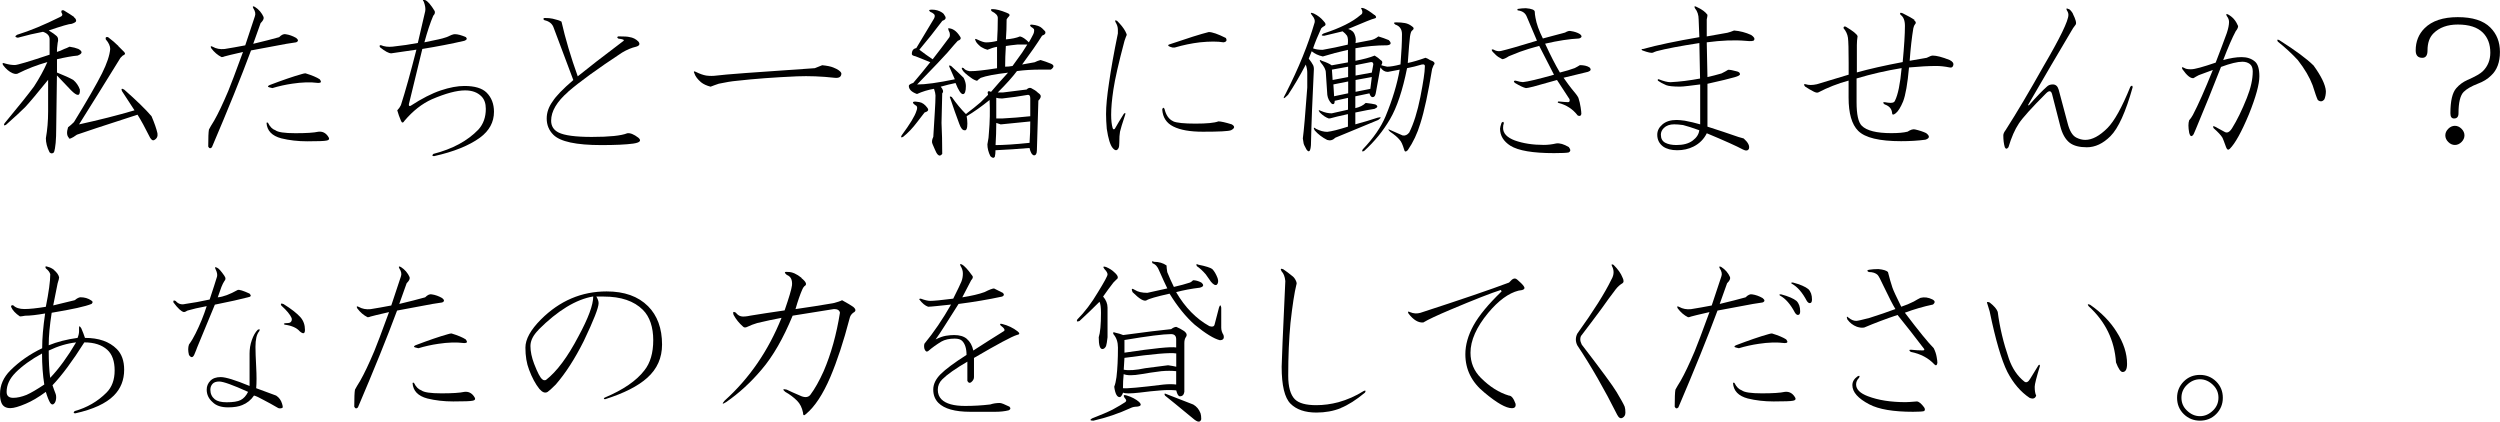 <?xml version="1.0" encoding="UTF-8"?><svg id="_レイヤー_2" xmlns="http://www.w3.org/2000/svg" viewBox="0 0 422.85 71.31"><defs><style>.cls-1{stroke-width:0px;}</style></defs><g id="_レイヤー_1-2"><path class="cls-1" d="m12.5,2.91c.25.17.38.38.38.62,0,.17-.25.33-.75.5-.42,0-1.71.38-3.88,1.12.67.42,1.08.71,1.25.88.33.25.42.67.25,1.25-.08.58-.12,1.08-.12,1.5.33-.08.75-.25,1.25-.5.25-.08.54-.21.88-.38.58.08,1.08.21,1.5.38.75.42.71.79-.12,1.12-.92.08-2.08.29-3.5.62v2.25c1.25.5,2.17.92,2.75,1.25.5.42.88.96,1.12,1.62.08,1.17-.42,1.21-1.5.12-.42-.42-1.21-1.25-2.38-2.5l-.12,8.88c0,2-.12,3.38-.38,4.12-.25.25-.5.25-.75,0-.42-.83-.62-1.62-.62-2.38.25-1.42.38-2.92.38-4.5v-5.38c-1.75,2.17-3.04,3.71-3.88,4.62-.67.67-1.75,1.67-3.25,3-.33.17-.42.08-.25-.25,2.42-2.92,4.08-5,5-6.25.92-1.42,1.67-2.79,2.25-4.12-1.75.5-3.38,1.12-4.88,1.88-.25.17-.58.17-1,0-.58-.25-1.12-.71-1.62-1.38-.17-.33-.04-.42.38-.25.58.17,1.12.25,1.62.25.42,0,2.38-.58,5.88-1.75v-2.62c0-.58-.38-1-1.12-1.25-1.33.25-2.75.58-4.25,1-.5-.08-.54-.25-.12-.5,2.17-.67,4.58-1.67,7.25-3,.42-.17.5-.42.25-.75-.08-.33.04-.46.38-.38.83.5,1.42.88,1.75,1.12Zm7.5,4.88c.42.42.75.75,1,1s.17.46-.25.62l-.38.38c-2.42,3.92-4.75,7.67-7,11.25,3.42-.75,6.54-1.54,9.38-2.38-.75-1.17-1.46-2.25-2.12-3.25-.17-.42-.04-.5.38-.25,2.08,1.83,3.62,3.33,4.62,4.5.5,1.17.83,2.12,1,2.88.08.5-.08.88-.5,1.12-.25.17-.5.04-.75-.38-.83-1.67-1.54-2.96-2.12-3.88-5.92,1.92-9.33,3.04-10.25,3.38-.92.67-1.38.83-1.38.5-.33-.33-.38-.92-.12-1.75.33-.25.67-.54,1-.88,2.25-3.67,3.83-6.42,4.75-8.25.83-1.67,1.29-3.04,1.38-4.12,0-.5-.25-1.04-.75-1.62-.08-.33.04-.46.38-.38.67.5,1.25,1,1.75,1.5Z"/><path class="cls-1" d="m44.58,2.91c.08.25-.08.58-.5,1l-1.25,3.5c1.75-.42,3.21-.79,4.38-1.12.42-.42.79-.58,1.12-.5.58.08,1.17.29,1.75.62.42.33.42.58,0,.75-.58.08-1.12.17-1.62.25-1.83.33-3.83.71-6,1.12-1.67,4.5-3.88,9.96-6.62,16.38-.25.25-.46.21-.62-.12,0-1.5.04-2.46.12-2.88.17-.33.46-.83.88-1.5.67-1.17,1.46-2.83,2.38-5,.42-1,1.25-3.21,2.5-6.62-1.83.42-2.88.67-3.12.75-.17.08-.33.12-.5.12-.67-.33-1.25-.83-1.75-1.5-.17-.33-.08-.42.25-.25.58.33,1.25.46,2,.38,1.08-.17,2.25-.38,3.5-.62l1.62-4.88c.17-.42.08-.88-.25-1.38-.17-.33-.08-.42.25-.25.67.42,1.17,1,1.5,1.75Zm2,19.12c.42.33,1.54.5,3.38.5s3.12-.08,3.88-.25c.67-.08,1.21.17,1.62.75.33.42.25.67-.25.75-.33.08-1.42.12-3.25.12-1.58,0-3.04-.17-4.38-.5-1.58-.42-2.42-1.29-2.5-2.62.08-.08.17-.08.25,0,.33.67.75,1.08,1.25,1.25Zm5.12-9.62c1.08.33,1.88.67,2.38,1,.33.42.25.62-.25.62-1.33-.17-2.79-.12-4.38.12-1.17.17-2.29.42-3.38.75l-.5-.12c-.33-.08-.33-.21,0-.38,2.17-.83,4-1.46,5.5-1.88.25-.08.46-.12.62-.12Z"/><path class="cls-1" d="m73.53,1.91c.08.25,0,.5-.25.75-.5,1.17-1,2.67-1.5,4.5.83-.17,1.62-.33,2.38-.5.42-.08.88-.21,1.38-.38.67-.33,1.12-.5,1.38-.5.5,0,1.12.17,1.88.5.25.25.17.46-.25.62-2.17.5-4.54.96-7.12,1.38l-2.25,9.25c-.08.33,0,.46.25.38,1.92-1.25,3.62-2.12,5.12-2.62s2.83-.75,4-.75c1.75,0,3,.38,3.75,1.12.83.83,1.25,1.92,1.25,3.25,0,1.75-.79,3.21-2.38,4.38-1.83,1.33-4.42,2.38-7.75,3.12-.33,0-.38-.12-.12-.38,3.25-.83,5.79-2.21,7.62-4.12.83-.92,1.25-2.08,1.25-3.5,0-.92-.25-1.62-.75-2.12-.67-.67-1.58-1-2.75-1-1.42,0-3.29.5-5.62,1.5-1.67.75-3.21,1.96-4.62,3.62-.25.42-.46.42-.62,0-.25-.58-.46-1.17-.62-1.75.25-.25.46-.54.62-.88.75-2.33,1.62-5.46,2.62-9.38-1.75.25-3.17.46-4.25.62-.42,0-1.04-.33-1.88-1-.17-.25-.12-.38.12-.38.58.25,1.25.33,2,.25,1.58-.17,3-.38,4.25-.62l1.25-5.38c.08-.42,0-.96-.25-1.62-.25-.25-.17-.33.25-.25.42.17.96.79,1.62,1.88Z"/><path class="cls-1" d="m96.1,15.53c-1.92,1.67-2.88,3.29-2.88,4.88,0,.92.42,1.58,1.25,2,1,.5,2.88.75,5.62.75,3,0,5-.21,6-.62.5-.08,1.12.17,1.88.75.58.5.29.83-.88,1-1.25.17-3.04.25-5.38.25-4.25,0-6.96-.58-8.12-1.75-.75-.75-1.12-1.67-1.12-2.75,0-1,.33-1.96,1-2.88.58-.92,1.75-2.12,3.5-3.62-1.67-4.42-2.79-7.42-3.38-9-.25-.58-.75-.96-1.5-1.12-.25-.17-.25-.29,0-.38.58,0,1.04.04,1.38.12.75.17,1.25.33,1.5.5.67,2.92,1.58,6,2.75,9.25,1.75-1.42,4.33-3.42,7.75-6,.17-.17-.12-.29-.88-.38-.25-.17-.25-.29,0-.38,1,0,1.62.04,1.88.12.58.08,1.08.33,1.5.75.33.42.21.71-.38.88-.75.17-1.54.5-2.38,1-4.17,2.75-7.21,4.96-9.12,6.62Z"/><path class="cls-1" d="m139.05,11.03c.83.08,1.46.21,1.88.38.83.33,1.29.67,1.38,1,0,.58-.38.83-1.12.75-2.25-.25-4.38-.33-6.38-.25-3.83.17-7.21.42-10.12.75-.92.08-1.96.25-3.12.5-.5.17-.96.33-1.38.5-.67-.17-1.21-.42-1.62-.75-.58-.5-.96-1-1.12-1.5-.17-.33-.08-.42.25-.25.67.33,1.25.54,1.75.62.58.08,1.17.08,1.75,0,1.17-.17,6.71-.58,16.62-1.25l1.25-.5Z"/><path class="cls-1" d="m156.88,18.28c.25.33.08.58-.5.75-.58.75-1,1.29-1.25,1.62-.75,1-1.54,1.83-2.38,2.5-.33.17-.42.08-.25-.25,1.42-1.92,2.25-3.29,2.5-4.12.17-.42.17-.71,0-.88-.17-.08-.33-.21-.5-.38-.25-.33.08-.42,1-.25.5.08.96.42,1.38,1Zm2.5-16.12c.17.08.33.29.5.62.17.33,0,.58-.5.75-1.25,1.67-2.54,3.29-3.88,4.88.75.58,1.5,1.12,2.25,1.62.92-1.17,1.83-2.38,2.75-3.62.17-.17.21-.46.12-.88-.17-.33-.25-.58-.25-.75.75,0,1.42.46,2,1.38.25.33.12.58-.38.75-.25.25-.83.92-1.75,2-.5.58-2.21,2.38-5.12,5.38,1.42,0,3.54-.29,6.38-.88-.25-.58-.54-1.25-.88-2-.17-.33-.08-.42.25-.25.83.75,1.54,1.42,2.12,2,.25.5.38.96.38,1.38,0,.92-.17,1.38-.5,1.38s-.75-.62-1.25-1.88c-.83.17-1.67.38-2.5.62.42.5.5.88.25,1.12,0,.33-.04,2-.12,5,.08,1.58.12,3.33.12,5.25-.25.33-.5.38-.75.12-.17-.17-.33-.46-.5-.88-.17-.42-.29-.71-.38-.88-.17-.33-.12-.75.12-1.25.08-1.58.17-2.96.25-4.12.08-1.25.12-2.21.12-2.88,0-.25-.08-.62-.25-1.12-1,.17-1.96.46-2.88.88-.92-.33-1.38-.79-1.38-1.38,0-.17.25-.33.75-.5,1-1.17,1.96-2.33,2.88-3.5-1.25-.5-2.08-.83-2.5-1-.42-.08-.62-.21-.62-.38,0-.58.25-.92.75-1,1-1.67,2-3.33,3-5,.17-.33.17-.58,0-.75-.17-.17-.38-.29-.62-.38-.33-.25-.25-.38.25-.38.67,0,1.25.17,1.75.5Zm10.88,0c.5.17.62.38.38.62-.17.17-.29.33-.38.5,0,1.17-.04,2.29-.12,3.38,1-.08,1.79-.25,2.38-.5.42.08.92.42,1.5,1,.25-.42.46-.79.62-1.12.25-.42.33-.79.25-1.12-.17-.17-.33-.29-.5-.38-.25-.25-.21-.38.12-.38.83.08,1.42.29,1.75.62.08.08.25.25.5.5.17.33,0,.58-.5.75-.83,1.33-1.96,2.96-3.38,4.88.92-.17,1.62-.29,2.12-.38.33-.17.67-.29,1-.38.58.17,1.17.38,1.75.62.58.25.58.58,0,1h-1.62c-1.5,0-2.88.08-4.12.25-.75,1-1.83,2.21-3.25,3.62h.88c1.33-.17,2.67-.33,4-.5.25-.25.5-.33.75-.25.5.25.88.5,1.12.75.25.17.42.33.5.5.08.25-.04.54-.38.88-.08,2.83-.17,5.62-.25,8.38,0,.58-.17.88-.5.88-.33-.08-.58-.5-.75-1.25-1.92.17-3.83.29-5.75.38,0,.42-.04.79-.12,1.12-.17.25-.42.21-.75-.12-.33-.67-.5-1.33-.5-2,.17-.83.25-1.46.25-1.88.17-1.92.21-3.79.12-5.62-1.33,1.08-2.62,2-3.88,2.75.08.42.12.83.12,1.25,0,.83-.17,1.21-.5,1.12-.33,0-.62-.38-.88-1.12-.5-1.33-1-2.75-1.5-4.25-.17-.33-.08-.42.25-.25.75,1.08,1.54,2.04,2.38,2.88,1-.75,1.83-1.42,2.5-2l1.25-1.25c-.17-.58,0-.75.5-.5,1-1.17,1.96-2.25,2.88-3.25-2.17.25-3.71.54-4.62.88-.25.17-.46.33-.62.5-.33-.08-.67-.25-1-.5-.83-.58-1.33-1.04-1.5-1.38-.17-.33-.08-.42.25-.25.17.25.5.42,1,.5.58,0,1.21-.04,1.88-.12.75-.08,1.67-.21,2.75-.38v-3.62c-.5.08-1.04.25-1.62.5-.33-.08-.71-.25-1.12-.5-.5-.42-.79-.75-.88-1-.17-.33-.08-.42.25-.25.67.33,1.17.5,1.5.5.58,0,1.21-.08,1.88-.25.08-1.25.12-2.54.12-3.88,0-.42-.33-.79-1-1.12-.25-.25-.21-.38.12-.38.58,0,1.38.21,2.38.62Zm-1,18.88c-.25-.08-.5-.17-.75-.25,0,1.25-.04,2.5-.12,3.75,1.33,0,3.25-.12,5.75-.38.08-1.17.12-2.38.12-3.62-1.67.17-3.33.33-5,.5Zm.25-4.38c-.42,0-.75-.04-1-.12v3.5h1c1.58-.08,3.17-.21,4.75-.38v-3c0-.42-.12-.62-.38-.62-1.42.25-2.88.46-4.38.62Zm.62-8.88c-.08,1.25-.12,2.42-.12,3.5.42,0,.83-.04,1.25-.12.67-.92,1.21-1.67,1.62-2.25.42-.67.71-1.12.88-1.38h-1.62c-.83.08-1.5.17-2,.25Z"/><path class="cls-1" d="m190.33,5.28c.17.33.25.54.25.62-.08.17-.21.5-.38,1-1,3.75-1.62,6.5-1.88,8.25-.25,1.67-.38,3.08-.38,4.25,0,.92.08,1.67.25,2.25.08.25.21.29.38.12.42-.75.92-1.58,1.5-2.5.25-.25.33-.21.25.12-.5,1.5-.79,2.46-.88,2.88-.08.42-.12,1.04-.12,1.88,0,.42-.04.71-.12.88-.25.5-.58.5-1,0-.42-.5-.75-1.58-1-3.25-.08-.92-.12-1.75-.12-2.5,0-1.33.17-3.08.5-5.25.33-2.33.83-5.12,1.5-8.38v-.62c0-.42-.12-.83-.38-1.25-.17-.33-.08-.42.25-.25.67.67,1.12,1.25,1.38,1.75Zm8.12,15.25c.58.25,1.83.38,3.75.38s3.21-.12,3.88-.38c.42,0,1.17.17,2.25.5.58.33.54.67-.12,1-.42.17-2,.25-4.75.25-2.17,0-3.83-.29-5-.88-1.17-.58-1.79-1.54-1.88-2.88.08-.33.21-.38.38-.12.25,1.08.75,1.79,1.5,2.12Zm8.88-14.12c.25.42.12.67-.38.75-1-.17-2.33-.17-4,0-1.42.17-2.83.46-4.25.88h-.38c-.67-.17-.88-.33-.62-.5,3.17-1.08,5.42-1.79,6.75-2.12.58,0,1.54.33,2.88,1Z"/><path class="cls-1" d="m232.53,2.53c.33.33.29.54-.12.62-.17,0-1.62.58-4.38,1.75.58.17.96.5,1.12,1,.17.42.21.88.12,1.38.92-.17,1.79-.33,2.62-.5.42-.08.83-.29,1.25-.62.58.17,1.17.38,1.75.62.5.5.42.79-.25.88-1.83,0-3.62.17-5.38.5v2.12c1.33-.25,2.42-.54,3.25-.88.42.25.75.5,1,.75.33.17.38.46.12.88.25.08.58.17,1,.25.5,0,1.25-.12,2.25-.38.17-2.08.25-3.79.25-5.12,0-.83-.38-1.38-1.12-1.62-.33-.25-.29-.38.12-.38.58,0,1.08.04,1.5.12.42.08.79.25,1.12.5.42.25.46.5.12.75-.17.08-.29.42-.38,1-.08.58-.21,2.08-.38,4.5.83-.17,1.83-.46,3-.88.25.08.5.21.75.38.75.25.96.54.62.88-.08.17-.17.38-.25.62-.67,4.08-1.33,7.17-2,9.25-.5,1.67-1.21,3.17-2.12,4.5-.33.33-.54.29-.62-.12-.25-.83-.5-1.38-.75-1.62-.33-.42-.88-.88-1.62-1.38-.42-.42-.38-.5.12-.25l2,.88c.42.08.79-.08,1.12-.5.75-1.5,1.38-3.5,1.88-6,.5-2.58.75-4.25.75-5,.08-.42-.08-.58-.5-.5-.83.25-1.67.46-2.5.62-.75,3.75-1.71,6.62-2.88,8.62-1.17,2-2.62,3.79-4.38,5.38-.33.17-.42.08-.25-.25,1.83-1.92,3.12-3.79,3.88-5.62,1.17-2.83,1.96-5.46,2.38-7.88-.83.17-1.5.29-2,.38-.5,0-.92-.25-1.25-.75l-.75,4.12c-.08.58-.25.88-.5.88-.25.08-.46-.12-.62-.62l-2.38.5v2c.75-.17,1.33-.46,1.75-.88.75.08,1.29.17,1.62.25.5.25.46.5-.12.75-.58.08-1.67.29-3.25.62v2c1.25-.33,2.5-.71,3.75-1.12.67-.17.71-.04.12.38-3,1.25-5.42,2.25-7.25,3-.42.42-.88.54-1.38.38-.83-.42-1.54-.96-2.12-1.62-.25-.5-.17-.58.25-.25.67.33,1.29.5,1.88.5.75-.08,1.92-.38,3.5-.88v-2.12c-1.5.33-2.38.54-2.62.62-.25.08-.46.12-.62.12-.5-.17-1-.5-1.5-1-.33-.42-.25-.5.25-.25.58.25,1.17.38,1.75.38.75-.17,1.67-.38,2.75-.62v-2l-2.25.5c0,.5-.17.67-.5.5-.42-.42-.67-.92-.75-1.5l-.25-3.75c0-.5-.29-1.08-.88-1.75-.25-.42-.17-.5.25-.25.75.25,1.29.5,1.62.75l2.75-.5v-2.12c-1.5.33-2.92.71-4.25,1.12-.75-.17-1.38-.46-1.88-.88l-.5,1.25c.33.42.58.79.75,1.12.08.17.12.38.12.62-.25,4.92-.42,9.21-.5,12.88-.08,1.08-.33,1.33-.75.75-.33-.58-.5-.96-.5-1.12-.08-.42-.12-.67-.12-.75.17-1.25.42-4.12.75-8.62v-2.5c0-.42-.08-.88-.25-1.38-1,1.92-2,3.62-3,5.12-.83.83-.96.75-.38-.25,2.17-4.25,3.79-8.25,4.88-12,.08-.33-.04-.71-.38-1.12-.42-.5-.33-.62.25-.38.67.33,1.21.75,1.62,1.25.42.42.46.71.12.88-.17.08-.33.21-.5.38-.58,1.25-1.04,2.38-1.38,3.38.42.17.96.25,1.62.25,1.42-.25,2.83-.54,4.25-.88.08-.67.04-1.17-.12-1.5-.17-.25-.42-.5-.75-.75-1,.25-2.04.5-3.12.75-.5,0-.54-.12-.12-.38,2.83-.92,4.92-1.96,6.25-3.12.33-.17.42-.46.25-.88-.25-.33-.12-.42.38-.25.42.17,1,.54,1.75,1.12Zm-7.25,9.25l.12,1.75c.92-.17,1.79-.33,2.62-.5v-1.75l-2.75.5Zm.25,2.5l.12,2,2.38-.5v-2c-.83.17-1.67.33-2.5.5Zm3.75-3.25v1.75l2.75-.5.25-1.38c0-.33-.17-.46-.5-.38l-2.5.5Zm0,2.5v2l2.5-.5.25-2-2.75.5Z"/><path class="cls-1" d="m264.47,13.16c.58.83,1.04,1.46,1.38,1.88.58.67.96,1.17,1.12,1.5.17.5.29,1.04.38,1.62.08.5.12.88.12,1.12-.08.33-.29.42-.62.25-.83-1.08-1.92-1.79-3.25-2.12-.17-.08-.17-.17,0-.25.83.08,1.38.12,1.62.12s.33-.17.25-.5l-2.12-3.25c-1.5.42-2.83.79-4,1.12-.67.17-1.08.25-1.25.25-.42-.08-1.04-.38-1.88-.88-.25-.25-.21-.38.12-.38.58.17,1,.25,1.25.25.83-.08,2.58-.5,5.25-1.25l-2.5-4.88c-1.25.33-2.33.67-3.25,1-.67.25-1.29.5-1.88.75-.5.33-.88.5-1.12.5-.5-.25-.88-.5-1.12-.75s-.42-.42-.5-.5c-.25-.33-.21-.46.12-.38.42.25.83.33,1.25.25,1.08-.25,3.12-.83,6.12-1.75l-1.75-4.12c-.25-.58-.75-.92-1.5-1-.08-.08-.08-.17,0-.25.5-.08.96-.12,1.38-.12,1,.08,1.5.29,1.5.62,0,.25.04.58.12,1,.17,1,.58,2.17,1.25,3.5,1.92-.5,3.17-.83,3.75-1,.42-.25.75-.33,1-.25.58.08,1.08.25,1.5.5.42.33.38.58-.12.75-1.67.08-3.58.38-5.75.88.92,2,1.75,3.62,2.5,4.88,1-.25,1.83-.5,2.5-.75.33-.17.62-.33.88-.5.67,0,1.21.12,1.62.38.33.33.25.58-.25.75-1.33.33-2.71.67-4.12,1Zm.88,12.62c-.33.08-1.17.12-2.5.12-3.58,0-6.04-.42-7.38-1.25-1.17-.75-1.75-1.71-1.75-2.88,0-.17.08-.5.25-1,.25-.25.38-.21.38.12-.08.17-.12.42-.12.75,0,.92.67,1.62,2,2.12,1.42.5,3.04.75,4.88.75.67,0,1.38-.08,2.12-.25.58-.08,1.29.12,2.12.62.33.42.33.71,0,.88Z"/><path class="cls-1" d="m288.8,2.53c0,.17-.04.42-.12.75v2.88l3.5-.62c.33-.08.71-.21,1.12-.38,1,.08,1.96.33,2.88.75.5.33.67.62.5.88-.08.17-.54.21-1.38.12-1.92-.17-4.12-.08-6.62.25l.12,5.88c.75-.17,1.54-.38,2.38-.62.5-.25.88-.46,1.12-.62.33,0,.79.08,1.38.25.42.08.62.25.62.5,0,.17-.29.33-.88.5-.83.25-2.38.62-4.62,1.12v7.25c1.83.58,3.58,1.17,5.25,1.75.33.08.62.17.88.25.75.67,1.04,1.25.88,1.75-.17.33-.5.38-1,.12-1.08-.58-3.12-1.5-6.12-2.75-.5,1-1.25,1.75-2.25,2.25-.83.42-1.75.62-2.75.62s-1.79-.21-2.38-.62c-.67-.5-1-1.17-1-2,0-.67.29-1.25.88-1.75.58-.5,1.38-.75,2.38-.75.33,0,.79.04,1.38.12.92.17,1.79.38,2.62.62v-6.75c-.75.08-1.42.17-2,.25-.67.08-1.12.12-1.38.12-1.17,0-1.96-.08-2.38-.25-.58-.25-1.04-.5-1.38-.75-.08-.17-.04-.25.12-.25.83.33,1.5.5,2,.5,1.58-.08,3.25-.29,5-.62l-.12-6c-3.25.5-5.67.96-7.25,1.38-.25.08-.46.17-.62.25-.25.08-.83-.04-1.75-.38-.25-.17-.21-.25.12-.25,2.42-.67,5.58-1.33,9.5-2l-.12-3c0-.75-.21-1.38-.62-1.88-.17-.33-.08-.42.25-.25.92.42,1.54.88,1.88,1.38Zm-7.38,19.12c-.33.33-.5.71-.5,1.12,0,.67.25,1.12.75,1.38s1.12.38,1.88.38c1.17,0,2.08-.25,2.75-.75.67-.5,1.04-1.08,1.12-1.75-1.17-.42-2.08-.71-2.75-.88-.58-.08-1.08-.12-1.5-.12-.75,0-1.33.21-1.75.62Z"/><path class="cls-1" d="m323.75,3.41c.33.25.38.5.12.75-.08.08-.17.29-.25.62-.25,1.5-.46,3.33-.62,5.5l2.88-.5c.5-.25.83-.38,1-.38.67,0,1.62.25,2.88.75.5.25.71.54.62.88-.08.33-.29.46-.62.38-.83-.17-1.58-.25-2.25-.25-1.25,0-2.79.08-4.62.25-.25,2.75-.58,4.67-1,5.75-.42,1-.83,1.67-1.25,2-.42.33-.62.29-.62-.12-.08-.67-.5-1.12-1.25-1.38-.33-.25-.33-.38,0-.38.42.08.75.12,1,.12.42,0,.67-.12.75-.38.5-1,.88-2.83,1.12-5.5-2.58.42-5.12,1-7.62,1.75v4c0,2.08.29,3.42.88,4,.83.83,2.5,1.25,5,1.25,1.17,0,2.08-.08,2.75-.25.5-.33.92-.46,1.25-.38.75.17,1.38.38,1.88.62.67.5.62.88-.12,1.12-1.25.17-2.62.25-4.12.25-3.67,0-6.08-.58-7.25-1.75-1.08-1.08-1.62-2.96-1.62-5.62v-2.88c-1.83.5-3.54,1.17-5.12,2-.17.08-.42.04-.75-.12-.5-.25-1-.54-1.5-.88-.25-.33-.21-.46.12-.38.5.17,1.12.17,1.88,0,1.42-.42,3.21-.96,5.38-1.62v-2c0-2.25-.04-3.67-.12-4.25-.08-.58-.33-1.12-.75-1.62,0-.25.12-.33.38-.25,1.25.75,1.92,1.29,2,1.62-.08.5-.12,1-.12,1.5v4.62c2.08-.58,4.67-1.17,7.75-1.75.25-2.67.38-4.71.38-6.12,0-.92-.25-1.54-.75-1.88-.17-.33-.04-.42.38-.25,1,.5,1.67.88,2,1.12Z"/><path class="cls-1" d="m350.58,2.28c.5,1,.67,1.62.5,1.88-.33.42-.58.79-.75,1.12-2.08,3.5-4.5,7.62-7.25,12.38-.08.17-.04.21.12.12,1.25-1.42,2.25-2.46,3-3.12.25-.25.58-.38,1-.38.5,0,.83.29,1,.88l1.5,5.62c.33,1.33.83,2.17,1.5,2.5.5.25,1,.38,1.5.38,1.17,0,2.42-.67,3.75-2,1.17-1.17,2.46-3.5,3.88-7,.25-.25.38-.21.38.12-1.17,4.17-2.42,6.92-3.75,8.25-1.25,1.25-2.58,1.88-4,1.88-1.25,0-2.21-.25-2.88-.75-.75-.58-1.29-1.54-1.62-2.88l-1.38-5.38c-.17-.58-.5-.62-1-.12-2.42,2.42-3.96,4.12-4.62,5.12-.67,1-1.25,2.33-1.75,4-.25.33-.46.33-.62,0-.17-.58-.25-1.25-.25-2,0-.25.12-.54.38-.88,1.92-3,4.04-6.58,6.38-10.75,2.83-4.83,4.25-7.75,4.25-8.75,0-.25-.08-.5-.25-.75-.17-.33-.08-.42.25-.25.17,0,.42.25.75.75Z"/><path class="cls-1" d="m378.53,4.28c.08.25-.04.58-.38,1-.58,1.08-1.29,2.71-2.12,4.88,1.17-.33,2.21-.5,3.12-.5s1.67.25,2.25.75c.5.42.75,1.25.75,2.5,0,1.33-.58,3.46-1.75,6.38-1.25,3-2.33,4.96-3.25,5.88-.25.25-.46.17-.62-.25-.33-.92-.54-1.46-.62-1.62-.25-.42-.75-.96-1.5-1.62-.17-.33-.08-.42.25-.25l1.62.88c.42.25.83.04,1.25-.62.83-1.33,1.67-3.04,2.5-5.12.67-1.67,1-3.17,1-4.5,0-.58-.17-1-.5-1.25-.33-.25-.75-.38-1.25-.38-.83,0-2.04.29-3.62.88-1.33,3.42-2.75,6.92-4.25,10.5l-.38.88c-.33.5-.58.42-.75-.25-.17-.92-.17-1.62,0-2.12.17-.17.38-.46.62-.88.92-1.75,2.04-4.29,3.38-7.62-.92.33-1.71.62-2.38.88-.33.17-.62.33-.88.5-.5.08-1.12-.42-1.88-1.5-.17-.33-.08-.42.25-.25.25.17.58.25,1,.25h.25c.58,0,1.96-.38,4.12-1.12.83-2.17,1.46-3.83,1.88-5,.25-.75.38-1.38.38-1.88,0-.33-.12-.67-.38-1-.17-.33-.08-.42.25-.25.75.42,1.29,1.04,1.62,1.88Zm12.75,6.75c1.33,1.83,2.04,3.29,2.12,4.38,0,.5-.08.96-.25,1.38-.33.42-.71.46-1.12.12-.17-.33-.46-1.17-.88-2.5-.5-1.33-1.33-2.75-2.5-4.25-1-1.08-2.12-2.12-3.38-3.12-.17-.33-.08-.42.25-.25,2.75,1.75,4.67,3.17,5.75,4.25Z"/><path class="cls-1" d="m421.22,4.66c1.08,1.08,1.62,2.46,1.62,4.12,0,1.75-.5,3.08-1.5,4-.58.58-1.33,1.04-2.25,1.38-1.08.42-1.88.88-2.38,1.38-.58.58-.88,1.79-.88,3.62,0,.58-.25.88-.75.88-.42,0-.62-.29-.62-.88,0-2.08.33-3.5,1-4.25.5-.58,1.12-1.04,1.88-1.38,1.33-.58,2.21-1.08,2.62-1.5.83-.83,1.25-1.88,1.25-3.12,0-1.42-.42-2.54-1.25-3.38-.92-.92-2.33-1.38-4.25-1.38-1.75,0-3.12.5-4.12,1.5-.67.67-1,1.62-1,2.88,0,.83-.29,1.25-.88,1.25-.75,0-1.12-.42-1.12-1.25,0-1.5.5-2.75,1.5-3.75,1.25-1.25,3.12-1.88,5.62-1.88s4.33.58,5.5,1.75Zm-4.88,17.12c.33.33.5.71.5,1.12s-.17.79-.5,1.12-.71.5-1.12.5-.79-.17-1.12-.5c-.33-.33-.5-.71-.5-1.12s.17-.79.5-1.12.71-.5,1.12-.5.79.17,1.12.5Z"/><path class="cls-1" d="m9.12,45.66c.5.42.79.83.88,1.25,0,.17-.08.5-.25,1l-.75,3.75c1.08-.25,2.29-.54,3.62-.88.42-.33.75-.5,1-.5.67,0,1.25.17,1.75.5.33.17.38.38.12.62-1,.42-3.25.92-6.75,1.5-.17,1.08-.29,2.08-.38,3-.08.83-.12,1.67-.12,2.5,1.42-.58,3.04-1,4.88-1.25.17-.42.25-.79.25-1.12v-.62c0-.33.12-.29.38.12.25.58.46,1.12.62,1.62,2.33,0,4.12.62,5.38,1.88.83.83,1.25,2,1.25,3.5,0,1.75-.58,3.21-1.75,4.38-1.33,1.33-3.5,2.33-6.5,3-.33,0-.38-.12-.12-.38,2.08-.58,3.88-1.62,5.38-3.12.92-.92,1.38-2.17,1.38-3.75s-.42-2.75-1.25-3.5c-.92-.83-2.21-1.25-3.88-1.25-2,3.17-3.79,5.58-5.38,7.25.17.5.33.96.5,1.38.08.17.12.38.12.62,0,.42-.08.75-.25,1-.25.33-.5.33-.75,0-.25-.42-.5-1.04-.75-1.88-1.25.92-2.38,1.58-3.38,2-1.17.5-2.04.75-2.62.75-.75,0-1.25-.29-1.5-.88-.17-.42-.25-.92-.25-1.5,0-1.5.58-2.83,1.75-4,1.5-1.5,3.29-2.75,5.38-3.75,0-1.67.17-3.62.5-5.88-1.42.25-2.54.38-3.38.38-.42.08-.71.12-.88.12-.75-.5-1.25-1.04-1.5-1.62,0-.25.12-.33.38-.25.42.42,1.04.62,1.88.62s2.04-.12,3.62-.38c.5-2.5.75-4.33.75-5.5-.08-.33-.33-.67-.75-1-.17-.33-.04-.42.38-.25.33.08.67.25,1,.5Zm-6.5,17.38c-1,1-1.5,2.08-1.5,3.25,0,.67.38,1,1.12,1,.67,0,1.42-.17,2.25-.5.75-.33,1.75-.92,3-1.75-.25-1.58-.38-3.33-.38-5.25-1.83,1-3.33,2.08-4.5,3.25Zm5.62-3.75c0,1.83.08,3.38.25,4.62,1.5-1.58,2.96-3.58,4.38-6-1.5.17-3.04.62-4.62,1.38Z"/><path class="cls-1" d="m37.95,46.66c.25.33.25.62,0,.88-.17.25-.33.58-.5,1l-.62,1.75c.92-.08,2.04-.5,3.38-1.25.25-.08.92.12,2,.62.33.33.25.54-.25.62-1.25.33-3.12.75-5.62,1.25l-3,7.25c-.08.25-.25.67-.5,1.25-.25.5-.54.5-.88,0-.17-.67-.17-1.25,0-1.75.42-.58.79-1.21,1.12-1.88.75-1.5,1.38-3.04,1.88-4.62-1.33.25-2.42.5-3.25.75-.25.17-.46.25-.62.25-.42-.08-1-.62-1.75-1.62-.08-.33.04-.42.38-.25.42.5.96.67,1.62.5,1.25-.17,2.62-.42,4.12-.75.58-1.75,1-3.04,1.25-3.88.08-.33,0-.75-.25-1.25-.17-.33-.08-.42.25-.25.25.08.67.54,1.25,1.38Zm5.88,9.38c-.42.5-.62,1.38-.62,2.62,0,.75.04,1.88.12,3.38.08,1.5.08,2.71,0,3.62,1.17.42,2.29.83,3.38,1.25.5.33.83.79,1,1.38.08.25.12.46.12.62-.17.17-.42.21-.75.12-1-.58-1.83-1.04-2.5-1.38-.75-.42-1.29-.67-1.62-.75-.5.75-1.17,1.29-2,1.62-.58.25-1.38.38-2.38.38-1.17,0-2.04-.29-2.62-.88-.67-.58-1-1.29-1-2.12,0-.58.21-1.08.62-1.5s1-.62,1.75-.62c.83,0,2.46.5,4.88,1.5v-5.5c0-.75.12-1.5.38-2.25s.58-1.33,1-1.75c.33-.17.42-.08.25.25Zm-8.25,9.88c0,.67.25,1.21.75,1.62.42.33,1.08.5,2,.5,1.08,0,1.88-.12,2.38-.38s.92-.71,1.25-1.38c-2.58-1.17-4.21-1.75-4.88-1.75-.5,0-.88.12-1.12.38s-.38.58-.38,1Zm15.25-12.25c.5.58.75,1.29.75,2.12,0,.67-.29.75-.88.25-.5-.58-1.33-.96-2.5-1.12-.25-.08-.25-.17,0-.25.42,0,.71-.04.88-.12.25-.17.33-.42.25-.75-.25-.58-.83-1.29-1.75-2.12-.17-.33-.04-.42.38-.25,1.33.83,2.29,1.58,2.88,2.25Z"/><path class="cls-1" d="m69.28,46.91c.08.25-.08.58-.5,1l-1.25,3.5c1.75-.42,3.21-.79,4.38-1.12.42-.42.79-.58,1.12-.5.58.08,1.17.29,1.75.62.42.33.42.58,0,.75-.58.08-1.12.17-1.62.25-1.83.33-3.83.71-6,1.12-1.67,4.5-3.88,9.96-6.62,16.38-.25.25-.46.21-.62-.12,0-1.5.04-2.46.12-2.88.17-.33.46-.83.88-1.5.67-1.17,1.46-2.83,2.38-5,.42-1,1.25-3.21,2.5-6.62-1.83.42-2.88.67-3.12.75-.17.08-.33.12-.5.12-.67-.33-1.25-.83-1.75-1.5-.17-.33-.08-.42.25-.25.58.33,1.25.46,2,.38,1.08-.17,2.25-.38,3.5-.62l1.62-4.88c.17-.42.08-.88-.25-1.38-.17-.33-.08-.42.25-.25.67.42,1.17,1,1.5,1.75Zm2,19.12c.42.33,1.54.5,3.38.5s3.12-.08,3.88-.25c.67-.08,1.21.17,1.62.75.33.42.25.67-.25.75-.33.08-1.42.12-3.25.12-1.58,0-3.04-.17-4.38-.5-1.58-.42-2.42-1.29-2.5-2.62.08-.08.17-.08.25,0,.33.67.75,1.08,1.25,1.25Zm5.12-9.62c1.08.33,1.88.67,2.38,1,.33.42.25.62-.25.62-1.33-.17-2.79-.12-4.38.12-1.17.17-2.29.42-3.38.75l-.5-.12c-.33-.08-.33-.21,0-.38,2.17-.83,4-1.46,5.5-1.88.25-.08.46-.12.62-.12Z"/><path class="cls-1" d="m109.6,51.78c1.58,1.58,2.38,3.75,2.38,6.5,0,2.25-.83,4.12-2.5,5.62-1.58,1.42-3.96,2.62-7.12,3.62-.25,0-.29-.08-.12-.25,3.17-1.33,5.42-2.88,6.75-4.62,1-1.25,1.5-2.96,1.5-5.12s-.58-3.96-1.75-5.12c-1.5-1.5-3.71-2.25-6.62-2.25h-1.25c.25.42.38.79.38,1.12,0,.75-.83,2.88-2.5,6.38-1.5,3-3.08,5.46-4.75,7.38-.67.67-1.12,1.08-1.38,1.25-.42.25-.88.08-1.38-.5-.67-.83-1.25-1.92-1.75-3.25-.42-1.08-.62-2.33-.62-3.75s.88-3,2.62-4.75c3.17-3.17,6.88-4.75,11.12-4.75,3,0,5.33.83,7,2.5Zm-18.5,4c-.92.92-1.38,1.83-1.38,2.75s.21,1.92.62,3c.58,1.5,1.04,2.38,1.38,2.62.17.17.38.21.62.12,1.83-1.42,3.67-3.88,5.5-7.38,1.67-3.08,2.5-5.33,2.5-6.75-2.92.5-6,2.38-9.25,5.62Z"/><path class="cls-1" d="m135.55,47.03c.83.67,1,1.12.5,1.38-.17.17-.29.38-.38.62-.33.75-.71,1.83-1.12,3.25,2.33-.33,4.46-.67,6.38-1,.67-.17,1.17-.33,1.5-.5.92.5,1.54.88,1.88,1.12.5.42.5.75,0,1-.33.25-.54.58-.62,1-1,3.83-2.08,7.12-3.25,9.88-1.25,2.92-2.62,5-4.12,6.25-.33.33-.5.25-.5-.25-.17-.83-.5-1.5-1-2-.58-.58-1.25-1.08-2-1.5-.5-.42-.42-.54.25-.38.5.25,1.33.62,2.5,1.12.67.25,1.17.17,1.5-.25.75-1,1.5-2.33,2.25-4,1.25-2.92,2.17-6.21,2.75-9.88-.08-.42-.42-.62-1-.62-2.67.42-5,.79-7,1.12-1.58,3.83-3.33,6.88-5.25,9.12-1.83,2.17-3.83,4-6,5.5-.67.42-.75.33-.25-.25,4.17-3.75,7.38-8.42,9.62-14-1.33.25-2.71.54-4.12.88-.58.17-1.12.38-1.62.62-.33.17-.58.17-.75,0-.67-.58-1.21-1.25-1.62-2-.17-.5-.04-.62.38-.38.25.33.54.54.88.62.33.08.88.04,1.62-.12,1.5-.25,3.42-.54,5.75-.88.75-2.17,1.17-3.58,1.25-4.25.08-.92-.21-1.5-.88-1.75-.5-.42-.42-.58.25-.5.67,0,1.42.33,2.25,1Z"/><path class="cls-1" d="m164.38,46.53c.25.25.21.54-.12.88l-1.5,2.88c1.58-.25,2.83-.54,3.75-.88.83-.42,1.38-.62,1.62-.62l1.5.75c.25.25.21.46-.12.62-2.33.5-4.79.92-7.38,1.25-.92,1.42-1.71,2.67-2.38,3.75-.58.92-1.08,1.67-1.5,2.25.67-.33,1.25-.54,1.75-.62.5-.08.96-.12,1.38-.12.92,0,1.62.21,2.12.62.58.5.96,1.17,1.12,2,1.67-1.08,3.38-2.17,5.12-3.25.33-.17.17-.5-.5-1-.17-.25-.08-.33.25-.25,1,.25,1.88.67,2.62,1.25.42.33.38.54-.12.62-.83.25-3.25,1.54-7.25,3.88v3.25c0,.33-.17.62-.5.88-.25.17-.46.08-.62-.25v-3.25c-2,1.17-3.42,2.17-4.25,3-.5.5-.75,1.08-.75,1.75s.21,1.21.62,1.62c.75.75,2.08,1.12,4,1.12,1.42,0,2.83-.08,4.25-.25.5-.17,1.04-.25,1.62-.25.25,0,.79.21,1.62.62.25.25.21.46-.12.62-.67.17-1.42.25-2.25.25h-4.25c-2.58,0-4.38-.5-5.38-1.5-.58-.58-.88-1.33-.88-2.25s.42-1.79,1.25-2.62,2.29-1.92,4.38-3.25c0-1.08-.25-1.88-.75-2.38-.25-.25-.67-.38-1.25-.38-.92,0-1.67.17-2.25.5-.83.5-1.58,1.04-2.25,1.62-.25.17-.46.04-.62-.38-.08-.33-.08-.62,0-.88,1.58-1.92,3.08-4.12,4.5-6.62-.92.08-1.71.17-2.38.25-.75.08-1.25.12-1.5.12-.5-.17-1-.58-1.5-1.25,0-.08.08-.12.25-.12.67.25,1.21.38,1.62.38.58,0,1.88-.12,3.88-.38.75-1.5,1.21-2.46,1.38-2.88.17-.42.25-.88.25-1.38,0-.42-.12-.83-.38-1.25-.17-.33-.08-.42.25-.25.42.25.96.83,1.62,1.75Z"/><path class="cls-1" d="m188.45,46.03c.67.58.79,1,.38,1.25l-.5.5c-.58.75-1.17,1.54-1.75,2.38.5.58.75,1.21.75,1.88v5c-.08.75-.17,1.25-.25,1.5-.17.33-.38.5-.62.5-.42,0-.62-.67-.62-2,.25-.75.38-2.12.38-4.12,0-.92-.08-1.54-.25-1.88-1.17,1.17-2.29,2.25-3.38,3.25-.42.17-.54.08-.38-.25,1.25-1.25,2.42-2.79,3.5-4.62,1.08-1.75,1.62-2.75,1.62-3s-.17-.54-.5-.88c-.33-.42-.25-.54.25-.38.58.25,1.04.54,1.38.88Zm4.25,22c.42.42.29.67-.38.75-.42,0-.79.08-1.12.25-2,.92-4.08,1.62-6.25,2.12-.58,0-.67-.12-.25-.38,1.5-.58,2.67-1.08,3.5-1.5.92-.5,1.62-.92,2.12-1.25.25-.17.21-.42-.12-.75-.25-.42-.12-.54.38-.38.83.25,1.54.62,2.12,1.12Zm7.62-12c.42.33.5.67.25,1-.17.25-.25.58-.25,1v8.25c-.08.5-.33.75-.75.75-.25,0-.46-.33-.62-1-.75-.08-1.62-.08-2.62,0-1.08.08-2.29.21-3.62.38-1.5.17-2.42.17-2.75,0-.17.42-.33.67-.5.75-.5.08-.83-.5-1-1.75.17-.42.29-.96.38-1.62.17-1.42.25-3.08.25-5,0-.92-.25-1.67-.75-2.25-.17-.33-.04-.42.38-.25.42.08.83.21,1.25.38,3.67-.5,6.38-.83,8.12-1,.33-.25.62-.38.88-.38.42.17.88.42,1.38.75Zm-1.38,6.75c-.75-.08-1.58-.08-2.5,0-1.33.17-2.46.33-3.38.5-1.42.25-2.42.25-3,0-.08.75-.12,1.54-.12,2.38.58.08,2.88-.12,6.88-.62.83-.08,1.54-.08,2.12,0v-2.25Zm0-3c-1-.17-3.92.08-8.75.75l-.12,2c.83.17,2.04.08,3.62-.25,1.33-.17,2.62-.33,3.88-.5.58.08,1.04.17,1.38.25v-2.25Zm-8.75-2.25v2.12c5-.75,7.92-1.04,8.75-.88v-1.38c0-.58-.29-.88-.88-.88-1.25,0-3.88.33-7.88,1Zm7.12-12.62c0,.25.04.62.12,1.12.33.83.71,1.67,1.12,2.5,1.08-.25,2-.5,2.75-.75.17-.08.33-.21.5-.38.42,0,.88.12,1.38.38.5.42.42.71-.25.88-1.42.17-2.75.42-4,.75,1.5,2.58,3.38,4.5,5.62,5.75.5.17.79.08.88-.25l.75-2.88c.17-.5.29-.5.38,0v3.38c0,.42.12.83.38,1.25.17.58-.04.88-.62.88-1-.25-2.42-1.12-4.25-2.62-1.5-1.33-2.92-3.08-4.25-5.25-2.25.5-3.54.88-3.88,1.12-.42.25-1.21-.21-2.38-1.38-.25-.58-.12-.71.38-.38.5.33,1.21.5,2.12.5.83-.17,1.96-.42,3.38-.75-.33-.67-.79-1.67-1.38-3-.25-.67-.62-1.08-1.12-1.25-.17-.33-.08-.42.25-.25.83,0,1.54.21,2.12.62Zm4.5,23.5c.58.33,1,.83,1.25,1.5.08.25.12.58.12,1-.17.58-.62.54-1.38-.12-2.42-2-4-3.29-4.75-3.88-.17-.33-.08-.42.25-.25,2.17.83,3.67,1.42,4.5,1.75Zm3.25-22.88c.33.33.62.83.88,1.5.17.5.12.88-.12,1.12-.25.17-.58,0-1-.5-.25-.33-.54-.75-.88-1.25-.5-.58-1-1.04-1.5-1.38-.17-.33-.08-.42.25-.25,1.25.25,2.04.5,2.38.75Z"/><path class="cls-1" d="m226.78,69.03c-1.25.5-2.62.75-4.12.75-1.92,0-3.38-.5-4.38-1.5s-1.5-3.08-1.5-6.25c0-.83.21-5.67.62-14.5-.08-.75-.29-1.29-.62-1.62-.25-.42-.17-.54.25-.38.5.33,1,.71,1.5,1.12.25.17.46.42.62.75.17.33.21.58.12.75-.33,1.33-.67,3.5-1,6.5-.25,2.67-.38,5.62-.38,8.88,0,1.92.38,3.25,1.12,4,.67.67,1.88,1,3.62,1,1.25,0,2.5-.17,3.75-.5,1.5-.42,2.92-1.04,4.25-1.88.33-.17.42-.08.25.25-1.5,1.25-2.88,2.12-4.12,2.62Z"/><path class="cls-1" d="m257.72,48.41c.33.42.04.67-.88.75-1.67.42-3.38,1.67-5.12,3.75-2,2.42-3,4.67-3,6.75,0,1.67.58,3.08,1.75,4.25,1.5,1.5,3.08,2.5,4.75,3,.42,0,.79.46,1.12,1.38.08.5-.12.75-.62.75-1,0-2.54-.88-4.62-2.62-2.17-1.75-3.25-3.92-3.25-6.5,0-1.58.46-3.21,1.38-4.88.92-1.67,2.5-3.58,4.75-5.75l-.12-.25c-1.58.5-4.46,1.62-8.62,3.38-2.17.92-3.67,1.62-4.5,2.12-.83.08-1.67-.42-2.5-1.5-.17-.33-.08-.42.25-.25.58.25,1.17.29,1.75.12,6.92-2.25,11.92-3.96,15-5.12l.5-.5c.33-.25.62-.25.88,0,.5.42.88.79,1.12,1.12Z"/><path class="cls-1" d="m274.42,46.91c.25.5.25.83,0,1-.42.25-.79.58-1.12,1-.83,1.08-1.62,2.17-2.38,3.25-1.17,1.58-2.29,3.08-3.38,4.5-.17.17-.25.42-.25.75,0,.25.08.54.25.88,3.33,4.33,5.29,7,5.88,8,.75,1.25,1.21,2.08,1.38,2.5.08.25.12.58.12,1s-.17.71-.5.88c-.33.17-.62,0-.88-.5-2.17-4.33-4.42-8.25-6.75-11.75-.17-.33-.25-.67-.25-1s.08-.67.25-1c2.75-3.83,4.67-6.88,5.75-9.12.25-.42.38-.83.38-1.25,0-.33-.08-.67-.25-1-.17-.33-.08-.42.25-.25.75.75,1.25,1.46,1.5,2.12Z"/><path class="cls-1" d="m292.62,46.91c.08.25-.08.58-.5,1l-1.25,3.5c1.75-.42,3.21-.79,4.38-1.12.42-.42.79-.58,1.12-.5.58.08,1.17.29,1.75.62.42.33.42.58,0,.75-.58.08-1.12.17-1.62.25-1.83.33-3.83.71-6,1.12-1.67,4.5-3.88,9.96-6.62,16.38-.25.25-.46.21-.62-.12,0-1.5.04-2.46.12-2.88.17-.33.46-.83.88-1.5.67-1.17,1.46-2.83,2.38-5,.42-1,1.25-3.21,2.5-6.62-1.83.42-2.88.67-3.12.75-.17.08-.33.12-.5.12-.67-.33-1.25-.83-1.75-1.5-.17-.33-.08-.42.25-.25.58.33,1.25.46,2,.38,1.08-.17,2.25-.38,3.5-.62l1.62-4.88c.17-.42.08-.88-.25-1.38-.17-.33-.08-.42.25-.25.67.42,1.17,1,1.5,1.75Zm2,19.12c.42.33,1.54.5,3.38.5s3.12-.08,3.88-.25c.67-.08,1.21.17,1.62.75.33.42.25.67-.25.75-.33.08-1.42.12-3.25.12-1.58,0-3.04-.17-4.38-.5-1.58-.42-2.42-1.29-2.5-2.62.08-.08.17-.08.25,0,.33.67.75,1.08,1.25,1.25Zm5.12-9.62c1.08.33,1.88.67,2.38,1,.33.42.25.62-.25.62-1.33-.17-2.79-.12-4.38.12-1.17.17-2.29.42-3.38.75l-.5-.12c-.33-.08-.33-.21,0-.38,2.17-.83,4-1.46,5.5-1.88.25-.08.46-.12.62-.12Zm1.38-6.38c-.25-.17-.21-.25.12-.25,1.25.33,2.12.71,2.62,1.12.42.42.62,1,.62,1.75,0,.42-.12.62-.38.62-.17,0-.33-.12-.5-.38-.75-1.42-1.58-2.38-2.5-2.88Zm2-2c-.25-.17-.21-.25.12-.25,1.25.33,2.12.71,2.62,1.12.42.42.62,1,.62,1.75,0,.42-.12.62-.38.62-.17,0-.33-.12-.5-.38-.75-1.42-1.58-2.38-2.5-2.88Z"/><path class="cls-1" d="m323.2,59.53c-.33-.25-.33-.38,0-.38.75.08,1.42.12,2,.12.25,0,.33-.08.25-.25-1.58-2.08-3.08-4-4.5-5.75-2,.67-3.88,1.38-5.62,2.12-.33.08-.75.04-1.25-.12-.67-.25-1.21-.67-1.62-1.25-.17-.5-.08-.58.25-.25.42.33.83.5,1.25.5.25,0,1-.17,2.25-.5,1.58-.5,3.04-1,4.38-1.5-.42-.67-1.08-1.96-2-3.88-.5-1.08-.83-1.71-1-1.88-.33-.33-.83-.5-1.5-.5-.33-.17-.33-.29,0-.38.5-.08,1.04-.12,1.62-.12.83.08,1.38.25,1.62.5.25,1,.5,1.88.75,2.62.17.5.67,1.58,1.5,3.25.75-.25,1.46-.54,2.12-.88.42-.25.79-.46,1.12-.62.67-.17,1.33-.08,2,.25.5.25.54.54.12.88-1.58.33-3.17.79-4.75,1.38,2.33,3.08,3.96,5.08,4.88,6,.25.5.42,1,.5,1.5.08.42.12.75.12,1-.08.42-.25.5-.5.25-1-1.08-2.33-1.79-4-2.12Zm2.25,9.38c.17.25.17.46,0,.62-.25.08-.88.12-1.88.12-3.33,0-5.79-.42-7.38-1.25-1.92-1-2.88-2.08-2.88-3.25,0-.58.29-1.08.88-1.5.33-.17.42-.08.25.25-.33.33-.5.71-.5,1.12,0,.83.67,1.5,2,2,1.75.67,3.88,1,6.38,1,.33,0,.96-.04,1.88-.12.33,0,.75.33,1.25,1Z"/><path class="cls-1" d="m337.9,52.78c.33,2.58.96,5.21,1.88,7.88.58,1.67,1.46,2.96,2.62,3.88.33.25.67.08,1-.5l1.38-2.25c.17-.17.25-.12.25.12-.58,1.92-.88,3.08-.88,3.5,0,.67.08,1.17.25,1.5-.17.5-.54.62-1.12.38-1.5-1-2.75-2.46-3.75-4.38-1-2-2-5.42-3-10.25l-.38-1.25c-.17-.33-.04-.42.38-.25.75.58,1.21,1.12,1.38,1.62Zm20.12,3.38c1.17,1.83,1.75,3.62,1.75,5.38,0,.92-.25,1.38-.75,1.38-.33,0-.71-.54-1.12-1.62-.25-3.75-1.79-6.92-4.62-9.5-.25-.33-.17-.42.25-.25,1.92,1.33,3.42,2.88,4.5,4.62Z"/><path class="cls-1" d="m374.85,64.53c.75.75,1.12,1.67,1.12,2.75s-.38,2-1.12,2.75-1.67,1.12-2.75,1.12-2-.38-2.75-1.12-1.12-1.67-1.12-2.75.38-2,1.12-2.75,1.67-1.12,2.75-1.12,2,.38,2.75,1.12Zm-5,.62c-.58.58-.88,1.29-.88,2.12s.29,1.54.88,2.12c.67.67,1.42,1,2.25,1s1.58-.33,2.25-1c.58-.58.88-1.29.88-2.12s-.29-1.54-.88-2.12c-.67-.67-1.42-1-2.25-1s-1.58.33-2.25,1Z"/></g></svg>